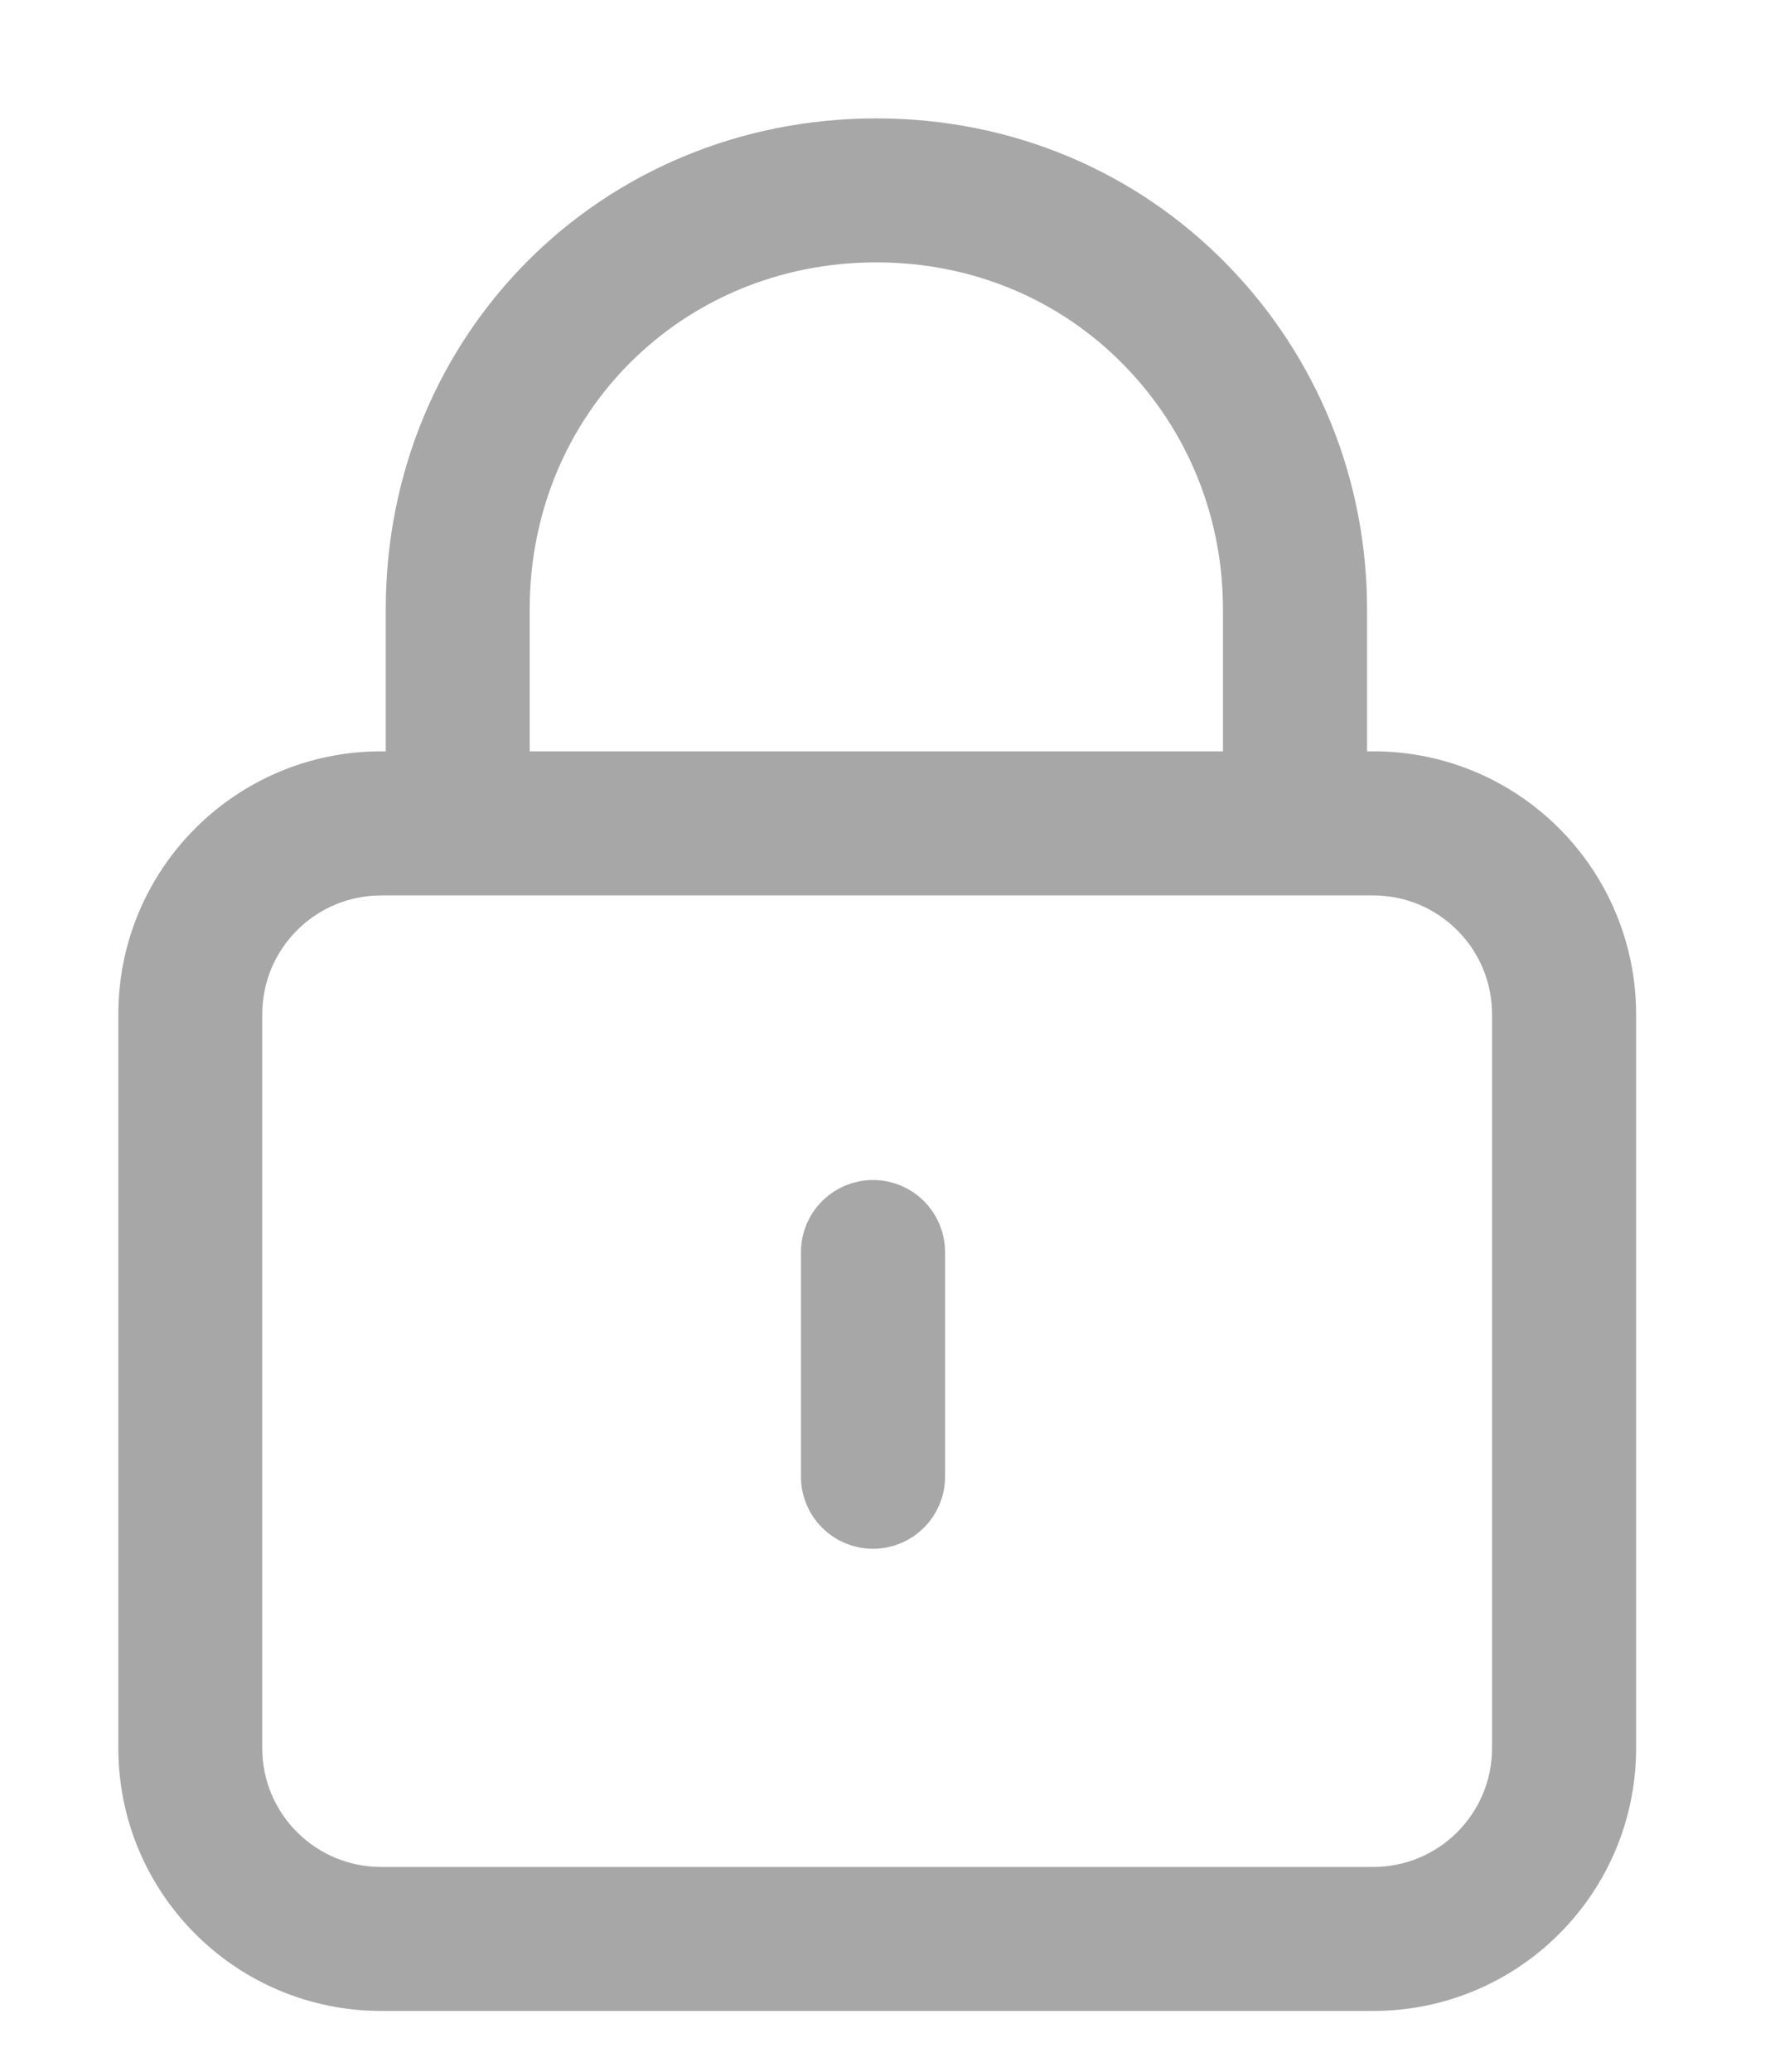 <svg width="12" height="14" viewBox="0 0 12 14" fill="none" xmlns="http://www.w3.org/2000/svg">
<path d="M9.284 5.277H9.042V4.117C9.042 3.295 8.728 2.519 8.158 1.933C7.573 1.331 6.78 1 5.925 1C4.177 1 2.808 2.369 2.808 4.117V5.277H2.577C1.706 5.277 1 5.983 1 6.854V11.813C1 12.683 1.706 13.389 2.577 13.389H9.284C10.155 13.389 10.861 12.683 10.861 11.813V6.854C10.86 5.983 10.155 5.277 9.284 5.277ZM3.381 4.117C3.381 2.691 4.498 1.573 5.925 1.573C6.624 1.573 7.271 1.843 7.747 2.333C8.212 2.811 8.468 3.445 8.468 4.117V5.277H3.381V4.117ZM10.287 11.813C10.287 12.367 9.838 12.816 9.284 12.816H2.577C2.022 12.816 1.573 12.367 1.573 11.813V6.854C1.573 6.3 2.022 5.851 2.577 5.851H9.284C9.838 5.851 10.287 6.3 10.287 6.854V11.813Z" fill="#A7A7A7" stroke="#A7A7A7" stroke-width="0.4"/>
<path d="M5.902 8.174C5.744 8.174 5.615 8.302 5.615 8.46V9.98C5.615 10.138 5.744 10.266 5.902 10.266C6.06 10.266 6.189 10.138 6.189 9.98V8.46C6.189 8.302 6.06 8.174 5.902 8.174Z" fill="#A7A7A7" stroke="#A7A7A7" stroke-width="0.4"/>
</svg>
